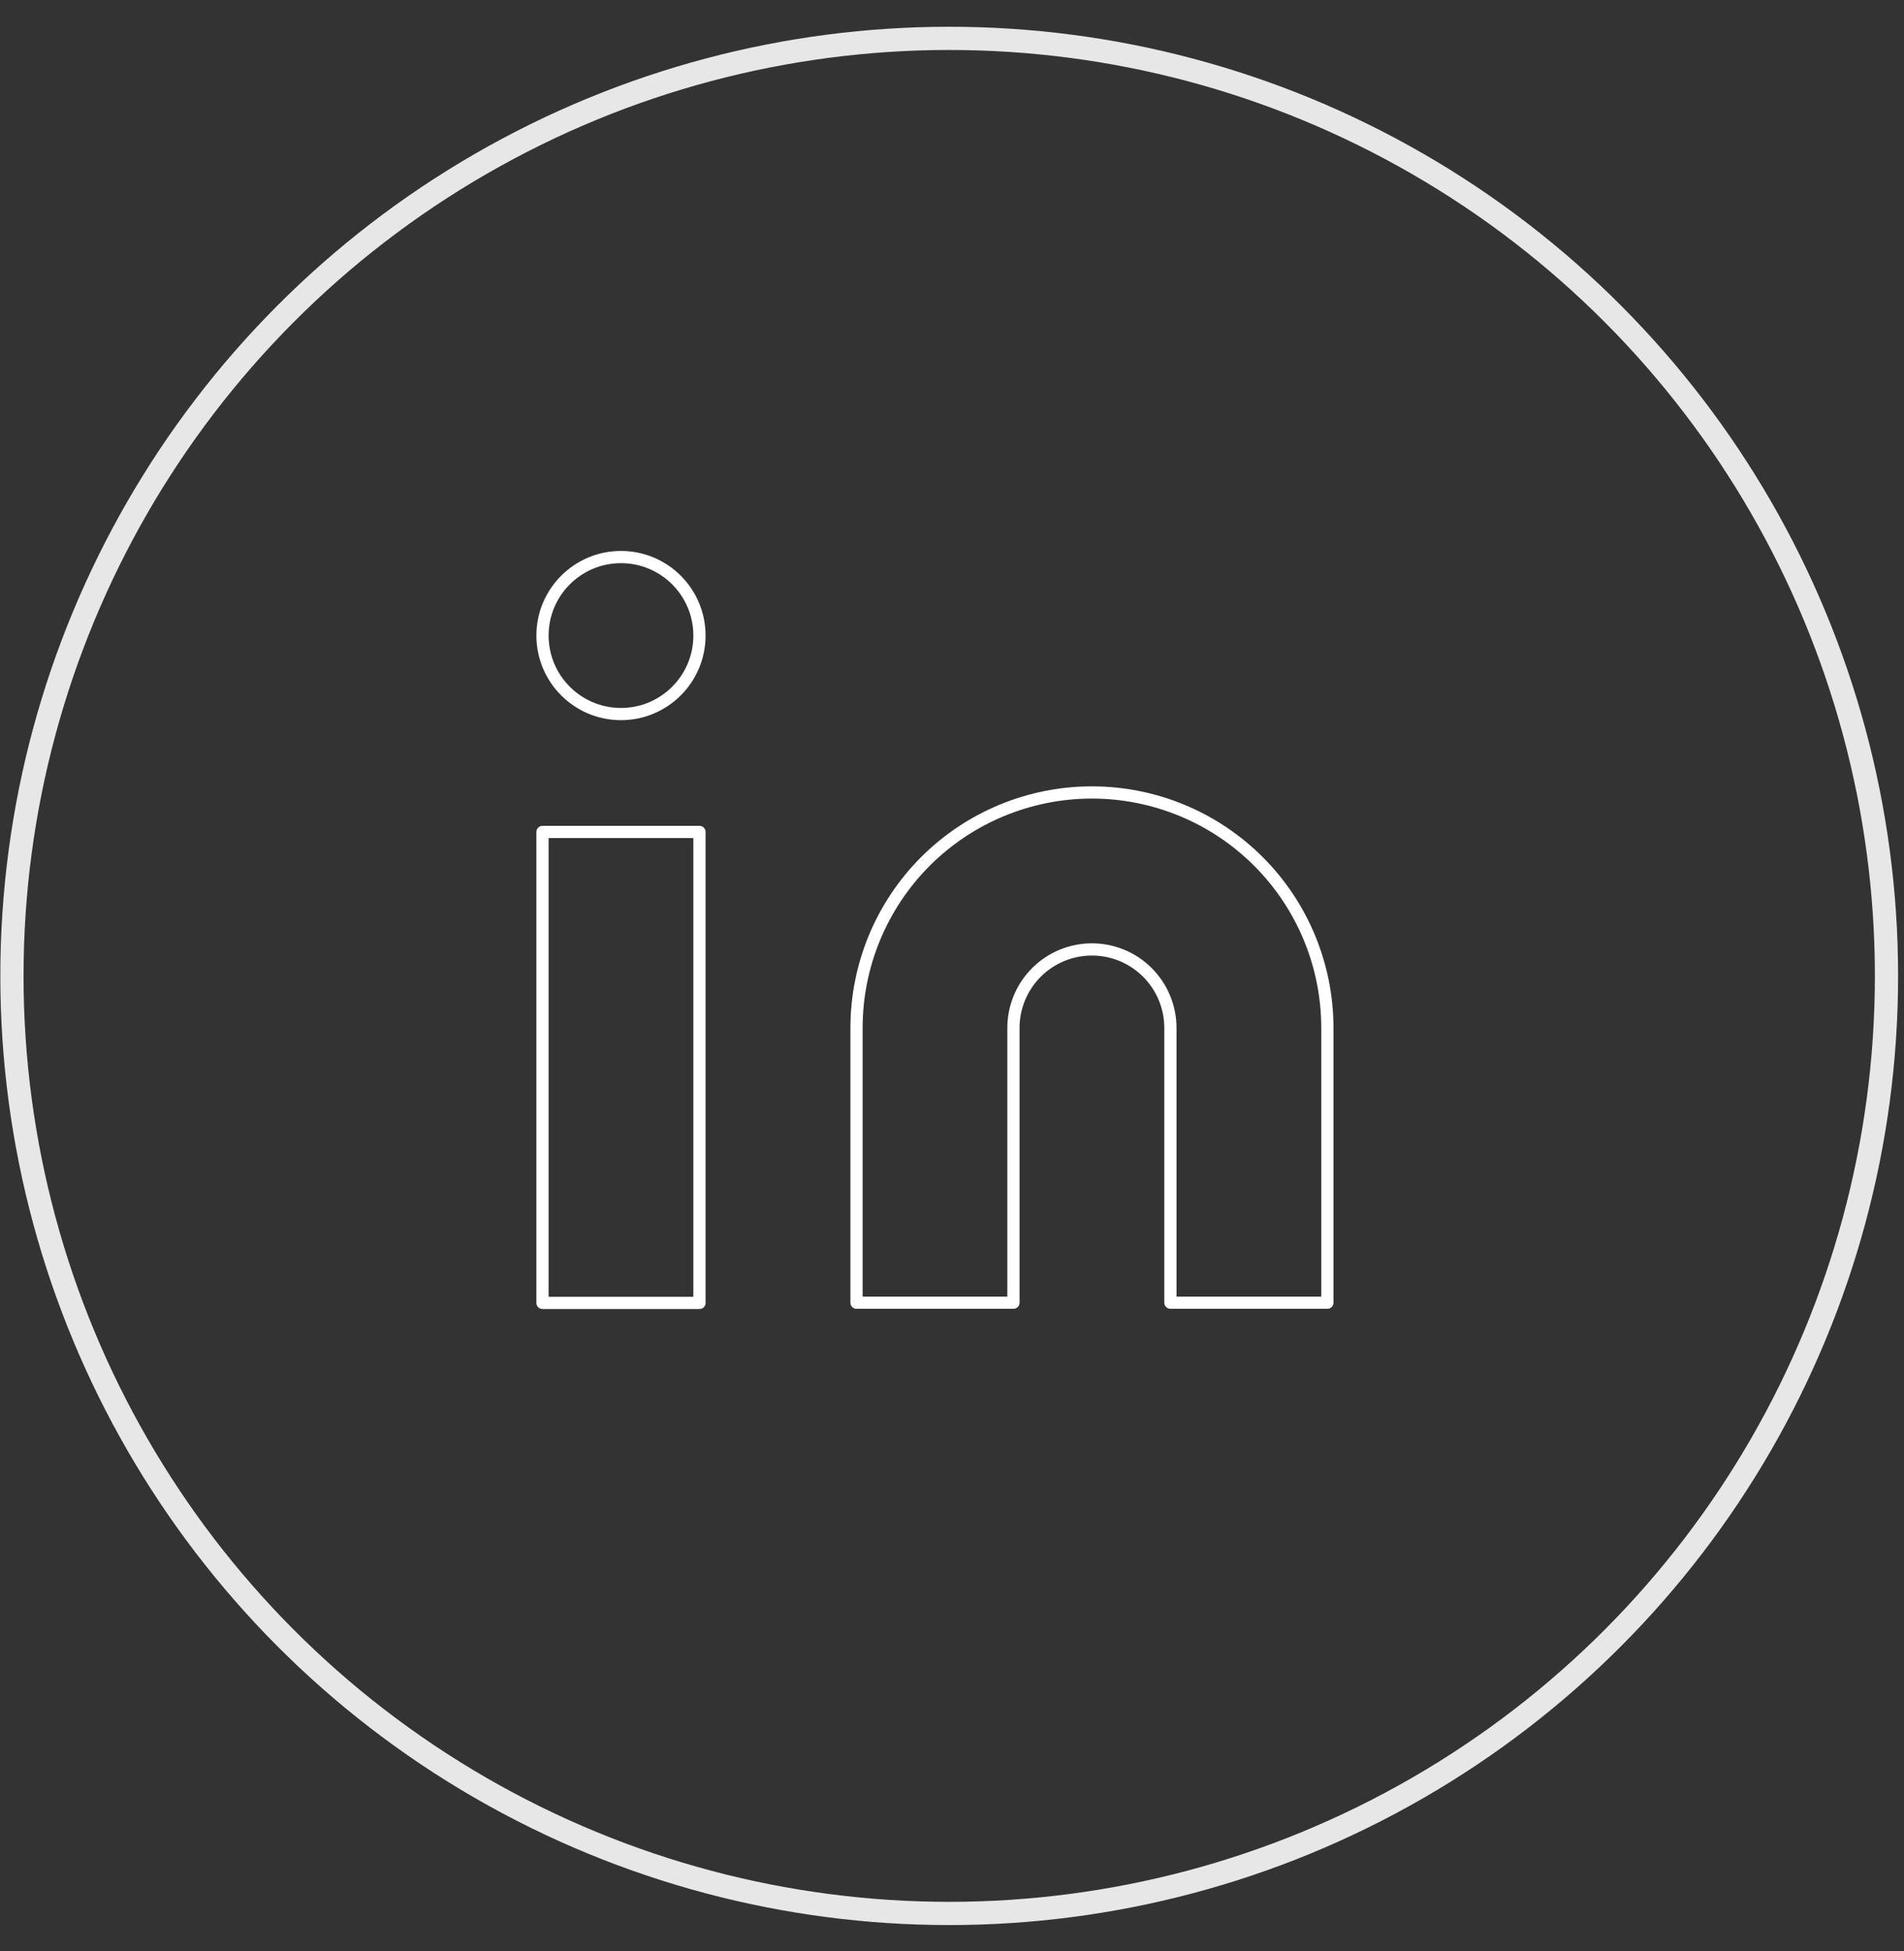 <svg width="41" height="42" viewBox="0 0 41 42" fill="none" xmlns="http://www.w3.org/2000/svg">
<rect x="0" y="0" width="41" height="42" fill="#333333" stroke="none"/>
<circle cx="20.44" cy="21.009" r="20.183" stroke="#E7E7E7" stroke-width="0.5"/>
<path d="M23.513 17.06C24.858 17.06 26.147 17.594 27.098 18.544C28.049 19.495 28.583 20.785 28.583 22.129V28.044H25.203V22.129C25.203 21.681 25.025 21.251 24.708 20.934C24.391 20.617 23.961 20.439 23.513 20.439C23.065 20.439 22.635 20.617 22.318 20.934C22.001 21.251 21.823 21.681 21.823 22.129V28.044H18.444V22.129C18.444 20.785 18.978 19.495 19.928 18.544C20.879 17.594 22.169 17.06 23.513 17.06Z" stroke="white" stroke-width="0.263" stroke-linecap="round" stroke-linejoin="round"/>
<path d="M15.062 17.91H11.682V28.049H15.062V17.91Z" stroke="white" stroke-width="0.263" stroke-linecap="round" stroke-linejoin="round"/>
<path d="M13.372 15.372C14.305 15.372 15.062 14.615 15.062 13.682C15.062 12.749 14.305 11.992 13.372 11.992C12.439 11.992 11.682 12.749 11.682 13.682C11.682 14.615 12.439 15.372 13.372 15.372Z" stroke="white" stroke-width="0.263" stroke-linecap="round" stroke-linejoin="round"/>
</svg>
